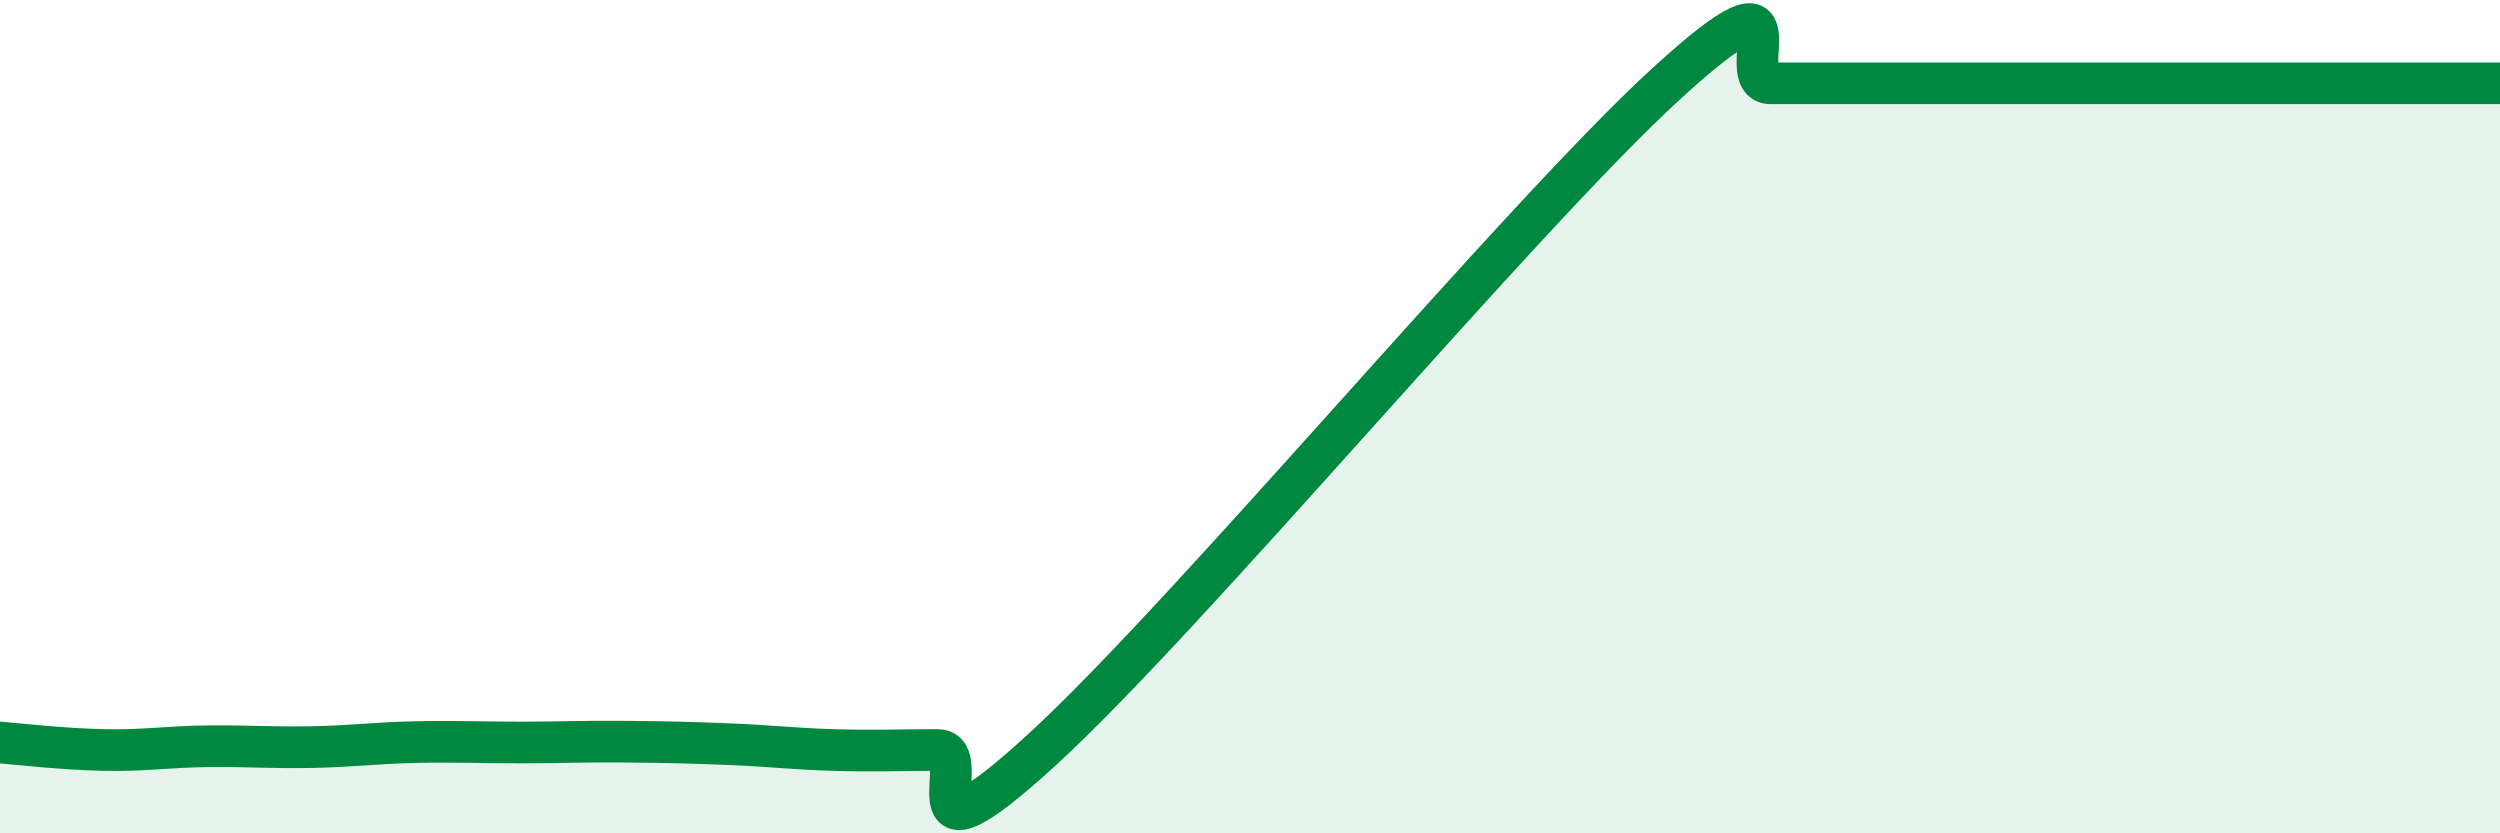 
    <svg width="60" height="20" viewBox="0 0 60 20" xmlns="http://www.w3.org/2000/svg">
      <path
        d="M 0,17.82 C 0.5,17.86 1.5,17.98 2.5,18 C 3.5,18.02 4,17.92 5,17.91 C 6,17.9 6.5,17.95 7.5,17.93 C 8.5,17.91 9,17.83 10,17.81 C 11,17.79 11.5,17.82 12.5,17.82 C 13.5,17.82 14,17.79 15,17.8 C 16,17.81 16.5,17.82 17.5,17.86 C 18.5,17.9 19,17.97 20,18 C 21,18.03 21.5,18 22.5,18 C 23.5,18 21.5,21.2 25,18 C 28.5,14.8 36.5,5.2 40,2 C 43.5,-1.2 41.5,2 42.5,2 C 43.5,2 44,2 45,2 C 46,2 46.5,2 47.5,2 C 48.5,2 49,2 50,2 C 51,2 51.5,2 52.5,2 C 53.5,2 53.5,2 55,2 C 56.5,2 59,2 60,2L60 20L0 20Z"
        fill="#008740"
        opacity="0.1"
        stroke-linecap="round"
        stroke-linejoin="round"
      />
      <path
        d="M 0,17.82 C 0.5,17.86 1.5,17.98 2.5,18 C 3.5,18.02 4,17.92 5,17.91 C 6,17.9 6.5,17.95 7.5,17.93 C 8.5,17.91 9,17.83 10,17.81 C 11,17.79 11.5,17.82 12.5,17.82 C 13.5,17.82 14,17.79 15,17.8 C 16,17.81 16.5,17.82 17.5,17.86 C 18.5,17.9 19,17.97 20,18 C 21,18.03 21.5,18 22.5,18 C 23.5,18 21.5,21.2 25,18 C 28.5,14.8 36.5,5.2 40,2 C 43.5,-1.2 41.5,2 42.5,2 C 43.5,2 44,2 45,2 C 46,2 46.5,2 47.5,2 C 48.5,2 49,2 50,2 C 51,2 51.5,2 52.5,2 C 53.5,2 53.5,2 55,2 C 56.5,2 59,2 60,2"
        stroke="#008740"
        stroke-width="1"
        fill="none"
        stroke-linecap="round"
        stroke-linejoin="round"
      />
    </svg>
  